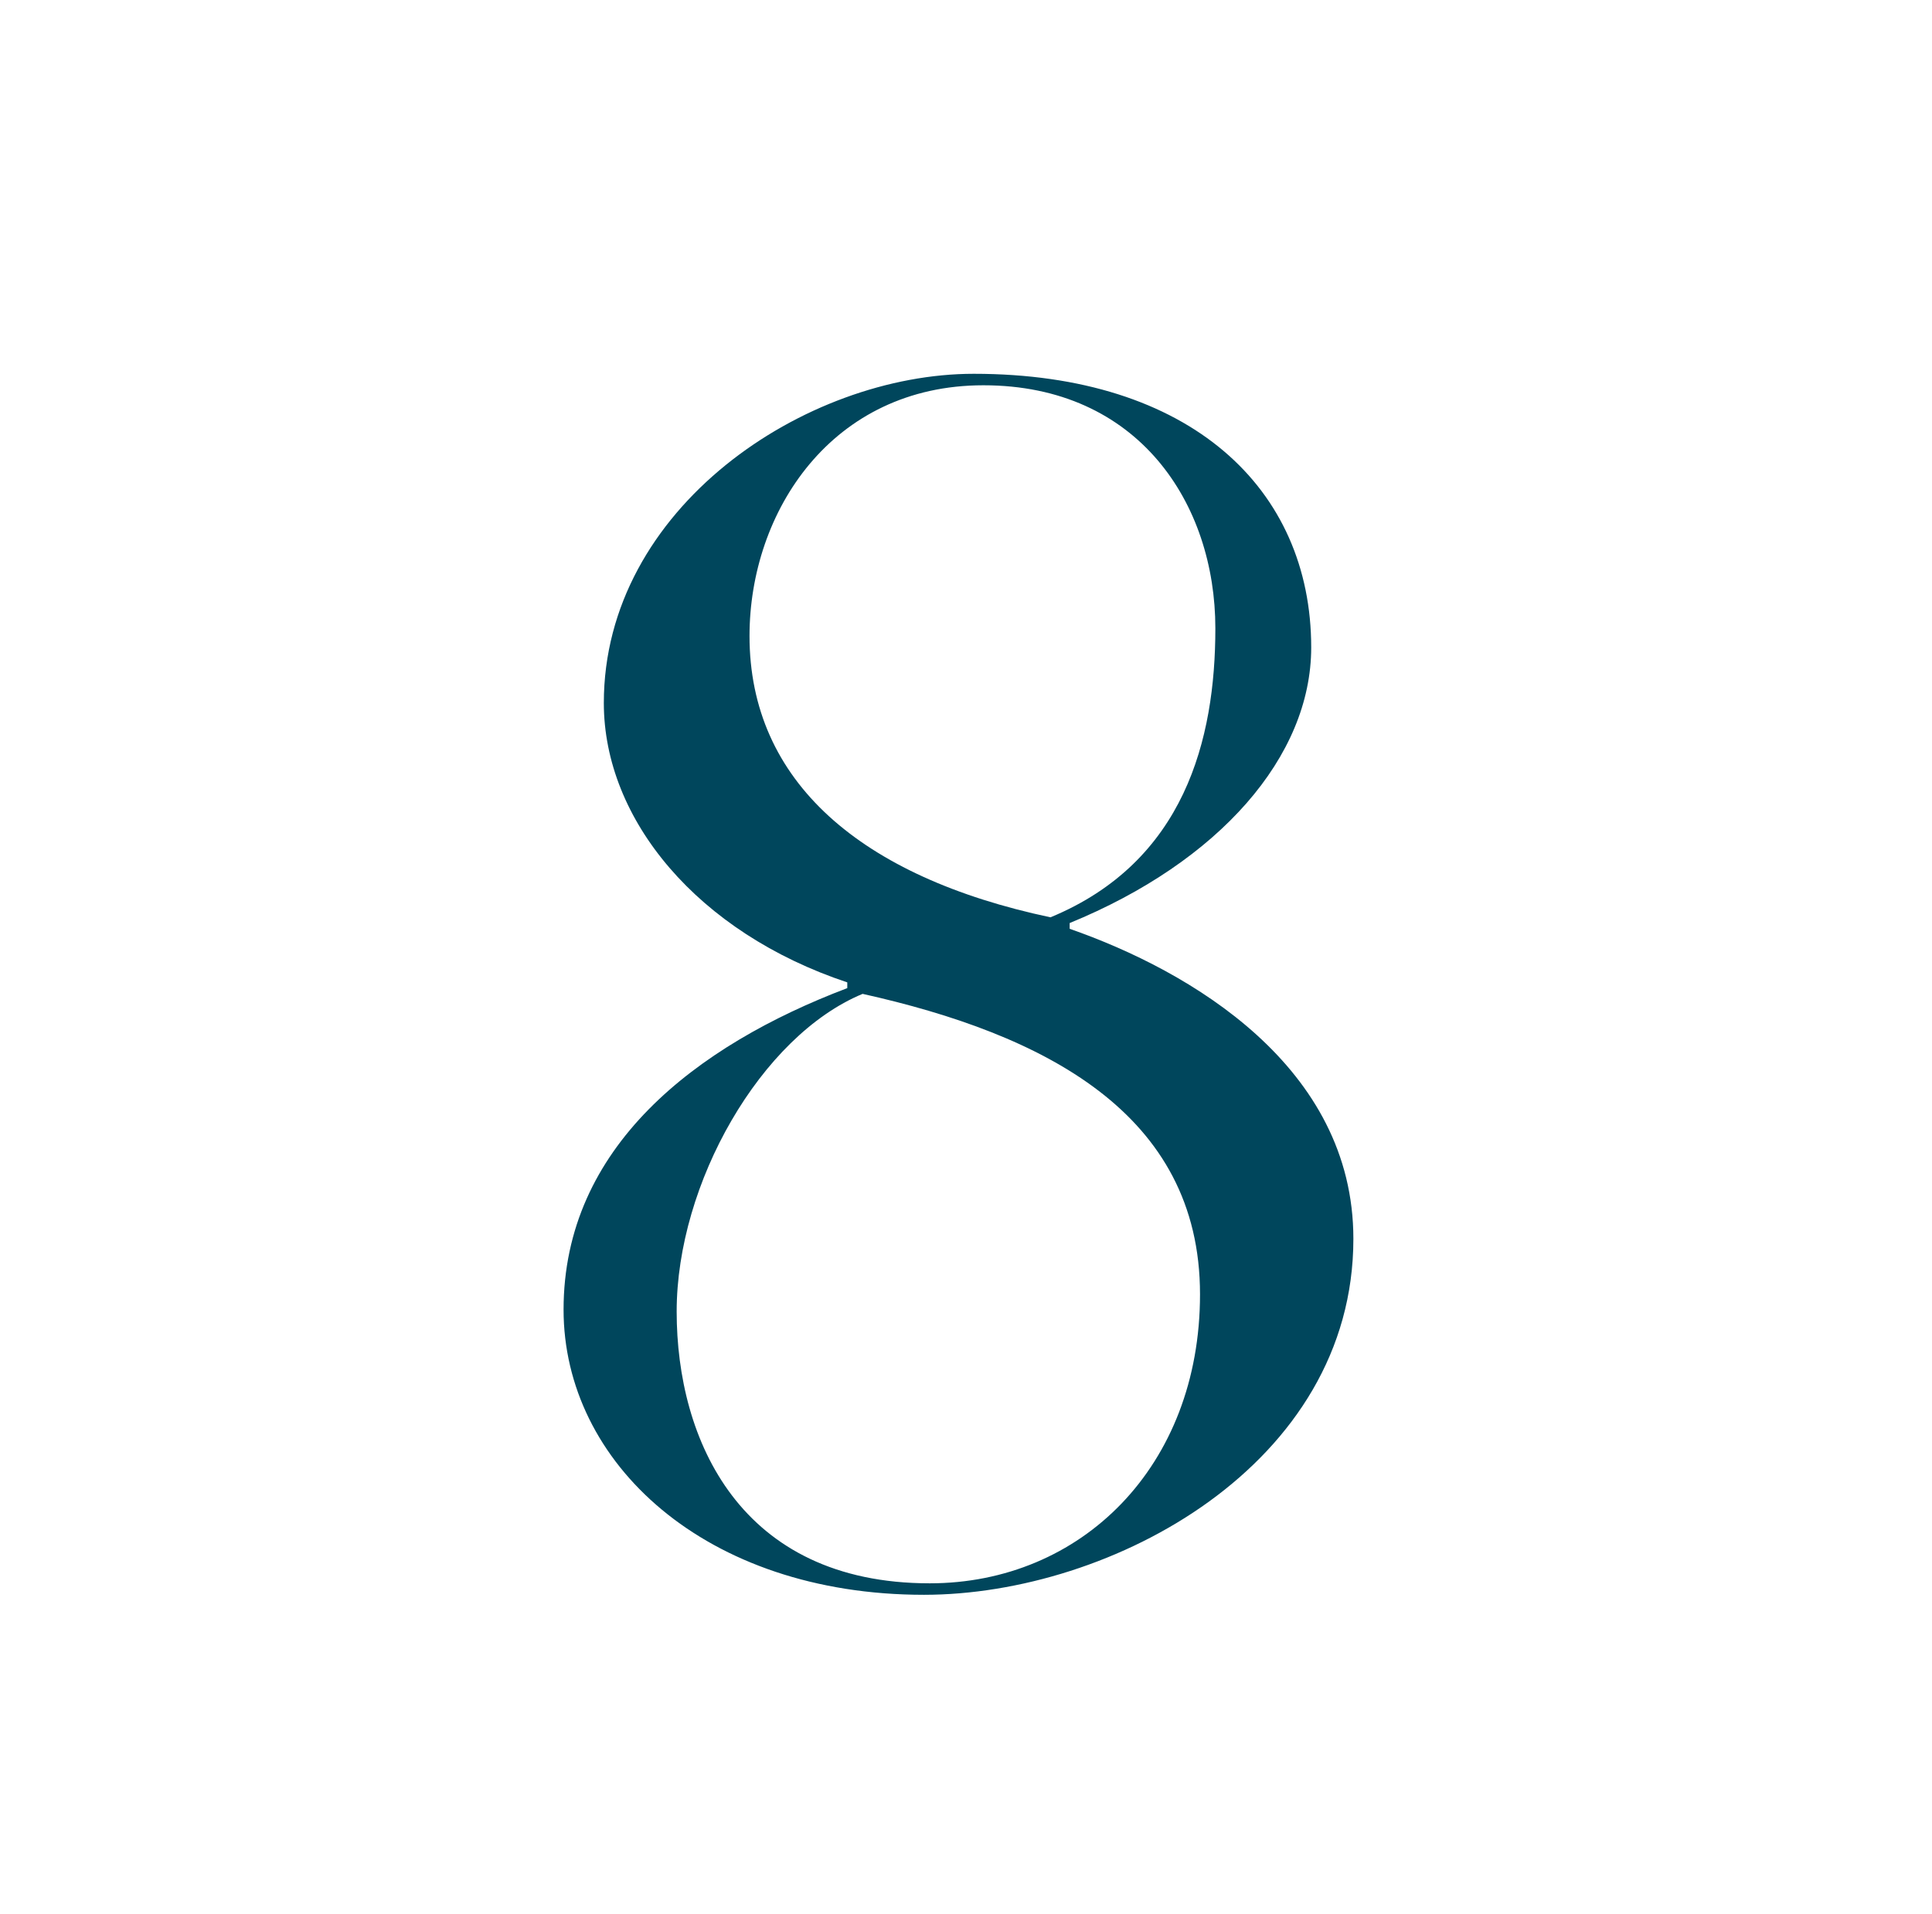 <svg width="215" height="213" viewBox="0 0 215 213" fill="none" xmlns="http://www.w3.org/2000/svg">
<path d="M102.822 177.496C78.502 177.496 62.716 162.799 62.716 145.759C62.716 127.654 77.436 116.365 94.289 109.975V109.336C77.649 103.798 67.196 91.231 67.196 78.238C67.196 56.512 89.596 41.602 108.369 41.602C132.476 41.602 145.916 54.382 145.916 72.061C145.916 84.202 135.676 95.917 119.036 102.733V103.372C132.476 108.058 150.609 118.708 150.609 137.878C150.609 163.012 123.729 177.496 102.822 177.496ZM103.462 176.218C120.316 176.218 133.542 163.225 133.542 144.055C133.542 123.82 116.049 115.087 95.996 110.614C84.689 115.3 75.302 131.701 75.302 145.972C75.302 160.243 82.343 176.218 103.462 176.218ZM116.902 102.094C131.836 95.917 135.249 82.285 135.249 69.931C135.249 56.086 126.716 42.88 109.436 42.88C92.582 42.88 83.409 56.938 83.409 70.783C83.409 86.971 95.782 97.621 116.902 102.094Z" fill="#00465C"/>
</svg>
